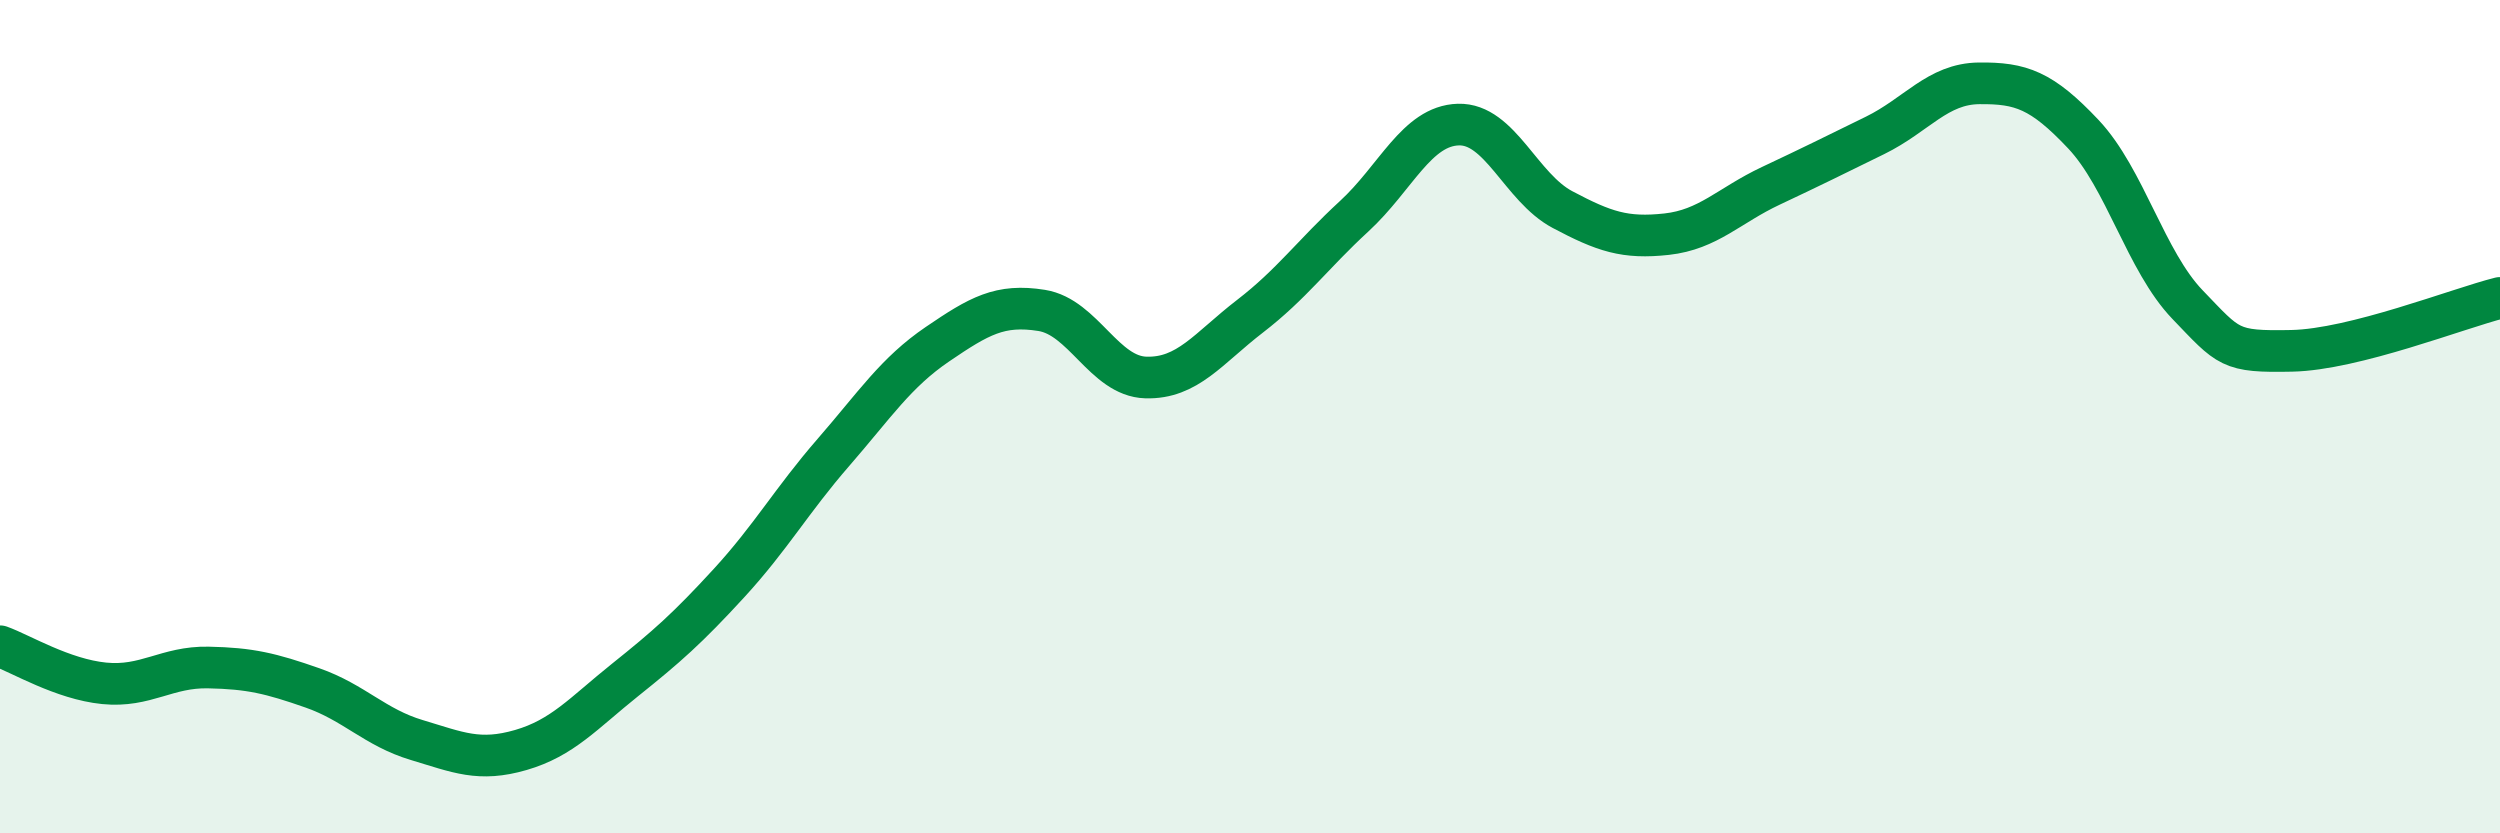 
    <svg width="60" height="20" viewBox="0 0 60 20" xmlns="http://www.w3.org/2000/svg">
      <path
        d="M 0,15.51 C 0.5,15.69 1.5,16.3 2.5,16.4 C 3.5,16.5 4,16 5,16.02 C 6,16.04 6.5,16.16 7.5,16.51 C 8.5,16.86 9,17.46 10,17.76 C 11,18.06 11.5,18.29 12.5,18 C 13.5,17.71 14,17.12 15,16.32 C 16,15.52 16.5,15.08 17.5,13.99 C 18.5,12.9 19,12.01 20,10.86 C 21,9.71 21.5,8.94 22.5,8.26 C 23.5,7.58 24,7.29 25,7.45 C 26,7.61 26.5,9.03 27.5,9.06 C 28.5,9.09 29,8.36 30,7.59 C 31,6.82 31.5,6.11 32.5,5.19 C 33.5,4.27 34,3.02 35,2.99 C 36,2.96 36.5,4.5 37.5,5.03 C 38.5,5.56 39,5.73 40,5.62 C 41,5.51 41.5,4.93 42.5,4.46 C 43.5,3.99 44,3.74 45,3.25 C 46,2.76 46.5,2.01 47.5,2 C 48.5,1.99 49,2.16 50,3.22 C 51,4.28 51.5,6.27 52.5,7.31 C 53.5,8.35 53.5,8.45 55,8.42 C 56.5,8.39 59,7.4 60,7.15L60 20L0 20Z"
        fill="#008740"
        opacity="0.1"
        stroke-linecap="round"
        stroke-linejoin="round"
      />
      <path
        d="M 0,15.51 C 0.5,15.69 1.5,16.3 2.5,16.4 C 3.5,16.5 4,16 5,16.02 C 6,16.04 6.5,16.16 7.5,16.51 C 8.5,16.86 9,17.46 10,17.76 C 11,18.06 11.5,18.29 12.5,18 C 13.5,17.71 14,17.12 15,16.32 C 16,15.52 16.5,15.08 17.5,13.99 C 18.5,12.9 19,12.01 20,10.86 C 21,9.71 21.5,8.94 22.5,8.26 C 23.5,7.58 24,7.29 25,7.45 C 26,7.61 26.5,9.03 27.5,9.06 C 28.5,9.09 29,8.36 30,7.59 C 31,6.82 31.5,6.11 32.5,5.19 C 33.5,4.27 34,3.02 35,2.99 C 36,2.96 36.5,4.5 37.5,5.03 C 38.5,5.56 39,5.73 40,5.62 C 41,5.51 41.5,4.93 42.5,4.46 C 43.5,3.99 44,3.74 45,3.25 C 46,2.76 46.5,2.01 47.5,2 C 48.5,1.99 49,2.16 50,3.22 C 51,4.28 51.5,6.27 52.5,7.31 C 53.5,8.35 53.5,8.45 55,8.42 C 56.5,8.39 59,7.4 60,7.15"
        stroke="#008740"
        stroke-width="1"
        fill="none"
        stroke-linecap="round"
        stroke-linejoin="round"
      />
    </svg>
  